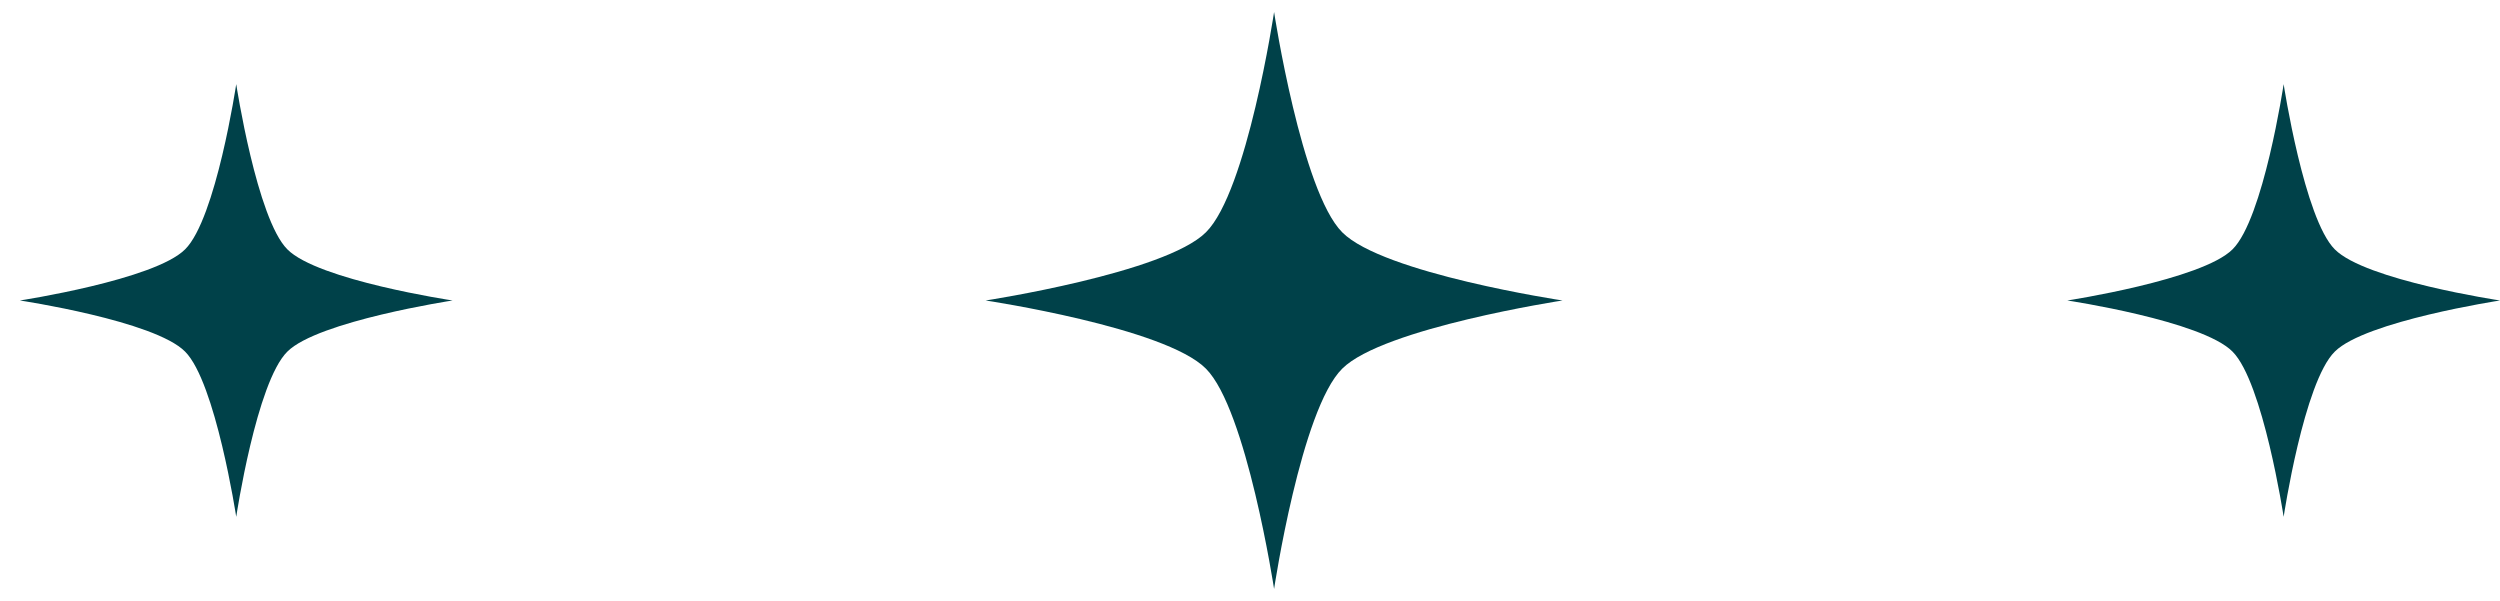 <svg width="104" height="25" viewBox="0 0 104 25" fill="none" xmlns="http://www.w3.org/2000/svg">
<g clip-path="url(#clip0_920_6256)">
<path d="M50.166 9.664C48.472 11.357 41.002 12.5 41.002 12.5C41.002 12.5 48.472 13.622 50.166 15.336C51.859 17.029 53.002 24.5 53.002 24.5C53.002 24.5 54.123 17.029 55.837 15.336C57.531 13.643 65.001 12.5 65.001 12.5C65.001 12.5 57.531 11.378 55.837 9.664C54.144 7.971 53.002 0.5 53.002 0.5C53.002 0.5 51.88 7.971 50.166 9.664Z" fill="#004149"/>
<path d="M7.7 10.373C6.43 11.643 0.827 12.5 0.827 12.5C0.827 12.5 6.43 13.341 7.7 14.627C8.97 15.897 9.827 21.5 9.827 21.5C9.827 21.5 10.668 15.897 11.954 14.627C13.224 13.357 18.827 12.5 18.827 12.5C18.827 12.5 13.224 11.659 11.954 10.373C10.684 9.103 9.827 3.5 9.827 3.5C9.827 3.5 8.986 9.103 7.7 10.373Z" fill="#004149"/>
<path d="M92.873 10.373C91.603 11.643 86 12.5 86 12.5C86 12.5 91.603 13.341 92.873 14.627C94.143 15.897 95 21.5 95 21.5C95 21.5 95.841 15.897 97.127 14.627C98.397 13.357 104 12.5 104 12.5C104 12.5 98.397 11.659 97.127 10.373C95.857 9.103 95 3.5 95 3.5C95 3.5 94.159 9.103 92.873 10.373Z" fill="#004149"/>
</g>
<defs>
<clipPath id="clip0_920_6256">
<rect width="24" height="103.173" fill="white" transform="translate(104 0.5) rotate(90)"/>
</clipPath>
</defs>
</svg>
